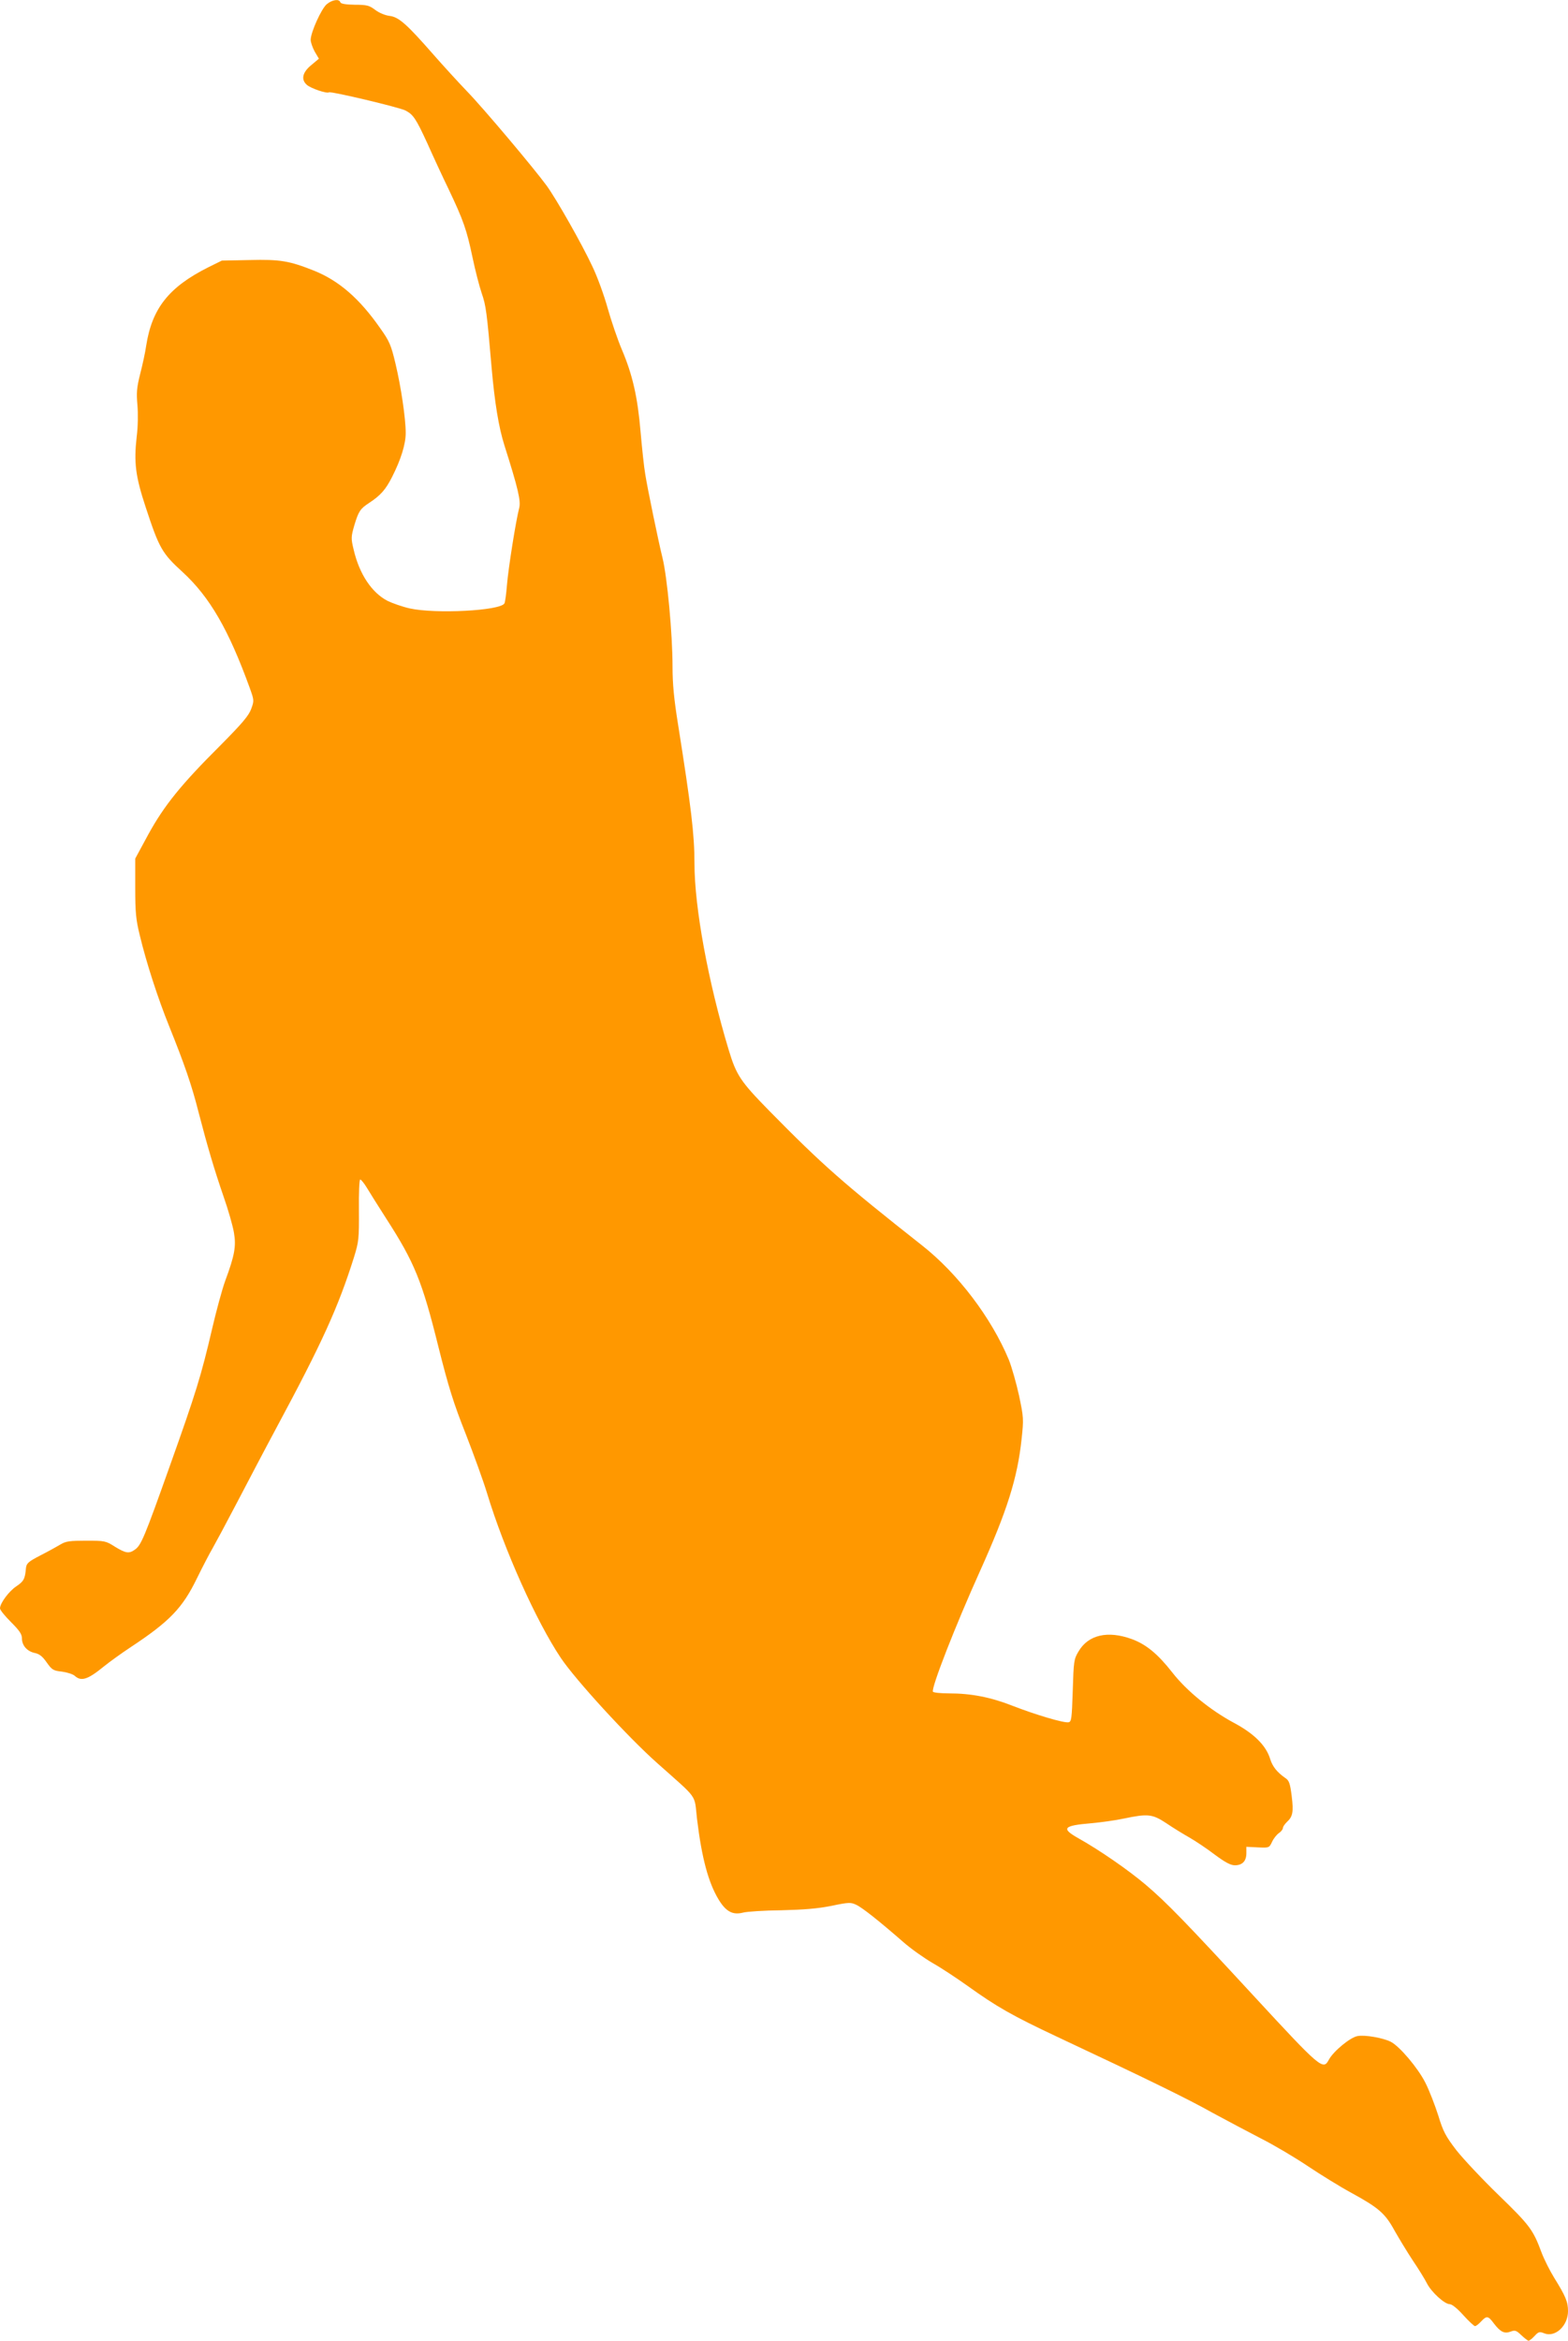 <?xml version="1.0" standalone="no"?>
<!DOCTYPE svg PUBLIC "-//W3C//DTD SVG 20010904//EN"
 "http://www.w3.org/TR/2001/REC-SVG-20010904/DTD/svg10.dtd">
<svg version="1.0" xmlns="http://www.w3.org/2000/svg"
 width="858pt" height="1280pt" viewBox="0 0 858 1280"
 preserveAspectRatio="xMidYMid meet">
<g transform="translate(0,1280) scale(0.1,-0.1)"
fill="#ff9800" stroke="none">
<path d="M1788 12777 c-29 -24 -88 -154 -88 -195 0 -13 10 -42 22 -64 l23 -39
-43 -36 c-47 -39 -56 -78 -23 -107 21 -19 109 -49 121 -41 11 7 385 -82 418
-99 43 -22 58 -44 121 -181 32 -72 84 -184 116 -250 81 -170 99 -223 130 -370
15 -72 38 -161 51 -199 23 -66 28 -102 54 -406 17 -193 39 -327 70 -425 75
-236 91 -305 81 -343 -18 -68 -60 -333 -67 -422 -4 -49 -10 -94 -14 -100 -25
-40 -378 -58 -518 -27 -40 9 -94 28 -121 41 -87 45 -155 147 -186 281 -15 62
-14 70 4 133 23 76 32 90 81 122 63 41 91 74 125 141 49 96 75 181 75 241 0
81 -26 254 -56 380 -24 101 -33 122 -82 191 -114 164 -227 262 -364 317 -136
54 -185 62 -352 58 l-152 -3 -75 -37 c-215 -108 -307 -224 -339 -428 -5 -36
-20 -105 -33 -155 -19 -76 -21 -103 -15 -170 4 -47 3 -119 -4 -173 -16 -141
-7 -216 50 -388 73 -222 89 -250 201 -352 149 -137 252 -315 368 -635 24 -67
24 -69 7 -115 -14 -37 -50 -79 -168 -198 -215 -214 -307 -328 -394 -486 l-72
-133 0 -160 c0 -136 4 -175 25 -260 36 -150 99 -344 160 -495 85 -211 124
-324 161 -470 49 -189 86 -314 138 -465 25 -71 50 -159 56 -195 13 -75 4 -125
-48 -265 -16 -44 -48 -161 -71 -260 -60 -257 -87 -346 -233 -755 -139 -391
-156 -430 -190 -454 -32 -23 -50 -20 -109 16 -50 32 -56 33 -158 33 -88 0
-111 -3 -139 -20 -18 -11 -67 -38 -110 -60 -68 -35 -77 -44 -80 -70 -5 -59
-12 -72 -52 -99 -41 -27 -90 -93 -90 -121 0 -9 27 -42 60 -75 46 -46 60 -66
60 -89 0 -39 28 -71 70 -80 25 -5 42 -18 65 -51 29 -41 36 -46 84 -51 29 -4
60 -14 70 -23 35 -32 71 -21 159 51 31 25 96 72 146 105 215 142 285 215 364
378 31 63 70 138 86 165 16 28 75 138 131 245 56 107 154 294 219 415 248 461
337 657 423 930 26 85 28 99 27 258 -1 94 2 167 7 167 5 0 22 -21 37 -46 15
-25 62 -100 105 -167 155 -240 197 -343 286 -702 55 -219 83 -309 149 -475 44
-113 97 -259 117 -325 95 -313 270 -701 403 -900 80 -120 369 -435 528 -576
229 -204 202 -166 218 -305 26 -215 62 -348 118 -441 40 -66 77 -86 133 -72
22 6 117 12 210 13 123 3 199 9 274 24 95 20 107 20 136 6 33 -15 126 -89 258
-204 41 -36 113 -87 161 -115 48 -27 135 -85 194 -127 155 -111 240 -160 487
-276 486 -228 716 -340 849 -415 78 -42 198 -106 268 -142 71 -36 184 -103
254 -150 69 -46 177 -113 240 -147 148 -81 184 -112 235 -206 24 -42 68 -115
99 -162 32 -47 67 -104 78 -126 25 -49 97 -114 125 -114 12 0 43 -25 74 -60
30 -33 59 -60 64 -60 6 0 20 11 33 25 31 33 39 32 70 -10 36 -47 58 -58 92
-45 24 9 31 7 59 -20 17 -16 35 -30 39 -30 5 0 20 12 33 26 21 23 27 25 52 15
60 -25 131 40 131 121 0 50 -12 80 -76 183 -24 39 -55 101 -69 138 -46 124
-64 148 -233 312 -91 88 -195 199 -233 247 -58 76 -72 101 -99 190 -18 56 -49
137 -71 180 -40 79 -140 198 -189 223 -41 21 -142 39 -182 31 -40 -7 -133 -84
-157 -130 -31 -58 -45 -46 -411 350 -375 406 -476 510 -590 607 -97 82 -252
189 -366 253 -100 56 -88 71 68 84 54 5 133 16 175 25 134 28 158 26 235 -25
37 -25 94 -60 126 -78 33 -19 95 -60 138 -93 58 -43 88 -59 111 -59 41 0 63
23 63 66 l0 35 62 -3 c61 -3 63 -3 78 29 8 18 25 40 38 49 12 8 22 21 22 28 0
7 10 21 21 32 33 30 38 55 27 143 -9 70 -14 85 -36 99 -44 31 -68 61 -81 101
-22 75 -88 141 -201 201 -128 69 -257 174 -335 274 -79 101 -143 154 -222 183
-132 48 -238 23 -291 -67 -26 -43 -27 -54 -32 -215 -5 -153 -7 -170 -23 -173
-25 -5 -180 41 -306 90 -119 47 -227 68 -348 68 -45 0 -84 4 -88 9 -11 19 123
362 258 661 148 329 204 506 227 720 12 111 11 120 -14 239 -15 68 -40 156
-56 196 -96 230 -279 471 -475 625 -430 339 -542 437 -836 736 -158 161 -180
195 -222 334 -112 371 -187 778 -187 1019 0 158 -18 307 -90 761 -22 137 -30
219 -30 315 0 179 -29 489 -55 595 -22 88 -82 379 -94 455 -7 39 -18 144 -26
235 -16 189 -44 312 -103 450 -22 52 -57 154 -77 225 -20 72 -58 176 -85 231
-56 120 -197 368 -249 439 -68 93 -343 420 -435 515 -50 52 -132 142 -183 200
-147 168 -191 207 -241 213 -25 3 -58 17 -79 33 -32 24 -45 28 -111 28 -51 1
-77 5 -80 14 -6 19 -44 14 -74 -11z"/>
</g>
</svg>
